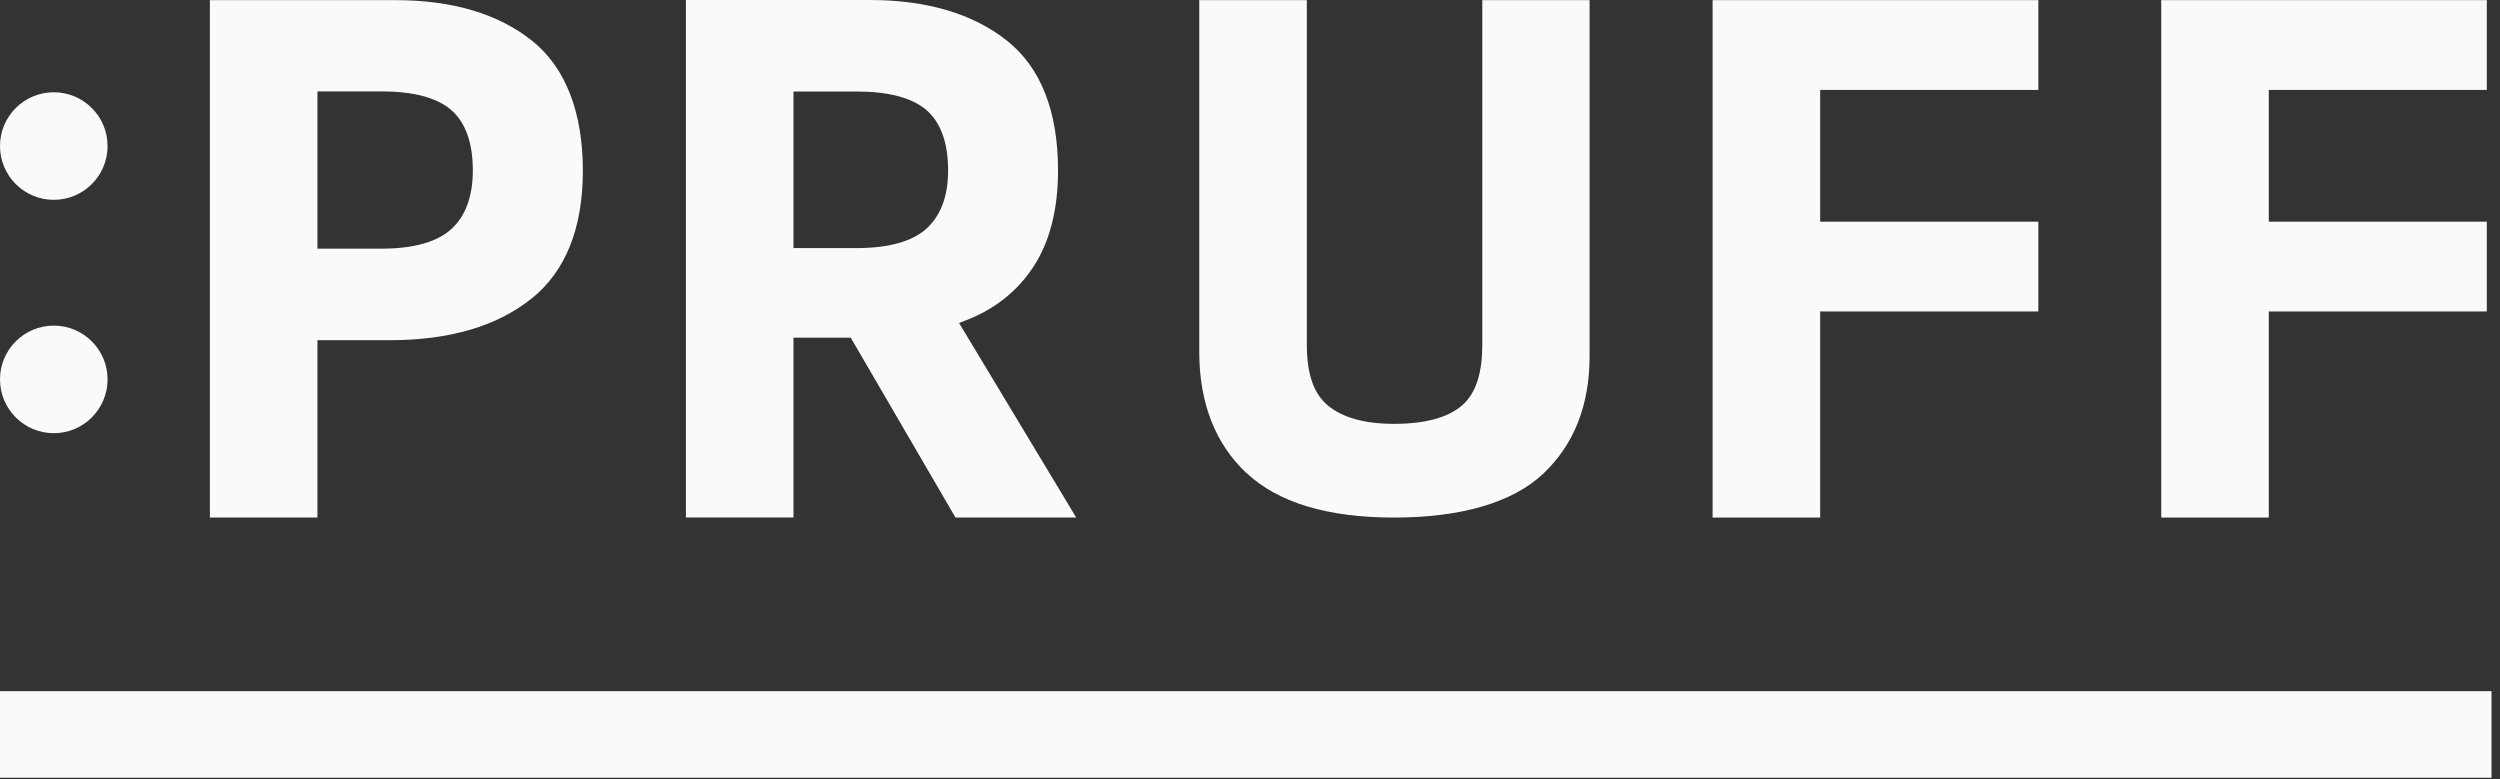 <?xml version="1.0" encoding="UTF-8"?> <svg xmlns="http://www.w3.org/2000/svg" width="77" height="24" viewBox="0 0 77 24" fill="none"><rect x="0" y="0" width="77" height="24" fill="#333333" stroke="none"/><path d="M16.372 9.198C17.422 8.354 17.952 7.03 17.952 5.252C17.952 3.475 17.427 2.087 16.395 1.261C15.353 0.426 13.934 0.004 12.179 0.004H6.464V15.941H9.777V10.478H12.009C13.845 10.478 15.308 10.047 16.368 9.198H16.372ZM9.777 7.663V2.815H11.748C12.736 2.815 13.454 3.008 13.894 3.385C14.338 3.771 14.563 4.395 14.563 5.248C14.563 6.051 14.338 6.662 13.894 7.061C13.454 7.457 12.731 7.659 11.744 7.659H9.773L9.777 7.663Z" fill="#FAFAFA"></path><path d="M38.392 14.567C39.361 15.479 40.888 15.941 42.934 15.941C44.982 15.941 46.58 15.488 47.531 14.59C48.479 13.697 48.959 12.48 48.959 10.976V0.004H45.655V10.603C45.655 11.465 45.475 12.098 45.035 12.484C44.6 12.861 43.895 13.055 42.934 13.055C42.032 13.055 41.341 12.861 40.892 12.484C40.434 12.098 40.25 11.465 40.25 10.603V0.004H36.937V10.832C36.937 12.404 37.426 13.665 38.392 14.572V14.567Z" fill="#FAFAFA"></path><path d="M29.431 15.941H33.148L29.539 9.948L29.7 9.885C30.607 9.548 31.321 8.987 31.824 8.224C32.331 7.457 32.587 6.455 32.587 5.248C32.587 3.425 32.057 2.083 31.02 1.257C29.97 0.422 28.547 0 26.791 0H21.126V15.937H24.439V10.401H26.203L29.427 15.937L29.431 15.941ZM26.387 2.819C27.375 2.819 28.093 3.012 28.533 3.389C28.978 3.775 29.202 4.399 29.202 5.252C29.202 6.038 28.978 6.639 28.533 7.044C28.093 7.439 27.37 7.641 26.383 7.641H24.439V2.819H26.387Z" fill="#FAFAFA"></path><path d="M62.781 6.828H56.061V2.77H62.781V0.004H52.748V15.941H56.061V9.593H62.781V6.828Z" fill="#FAFAFA"></path><path d="M76.594 6.828H69.879V2.77H76.594V0.004H66.566V15.941H69.879V9.593H76.594V6.828Z" fill="#FAFAFA"></path><path d="M1.657 13.342C2.571 13.342 3.313 12.6 3.313 11.685C3.313 10.771 2.571 10.029 1.657 10.029C0.742 10.029 0 10.771 0 11.685C0 12.6 0.742 13.342 1.657 13.342Z" fill="#FAFAFA"></path><path d="M1.657 6.155C2.571 6.155 3.313 5.413 3.313 4.498C3.313 3.583 2.571 2.842 1.657 2.842C0.742 2.842 0 3.583 0 4.498C0 5.413 0.742 6.155 1.657 6.155Z" fill="#FAFAFA"></path><path d="M76.738 21.288H0V23.954H76.738V21.288Z" fill="#FAFAFA"></path></svg> 